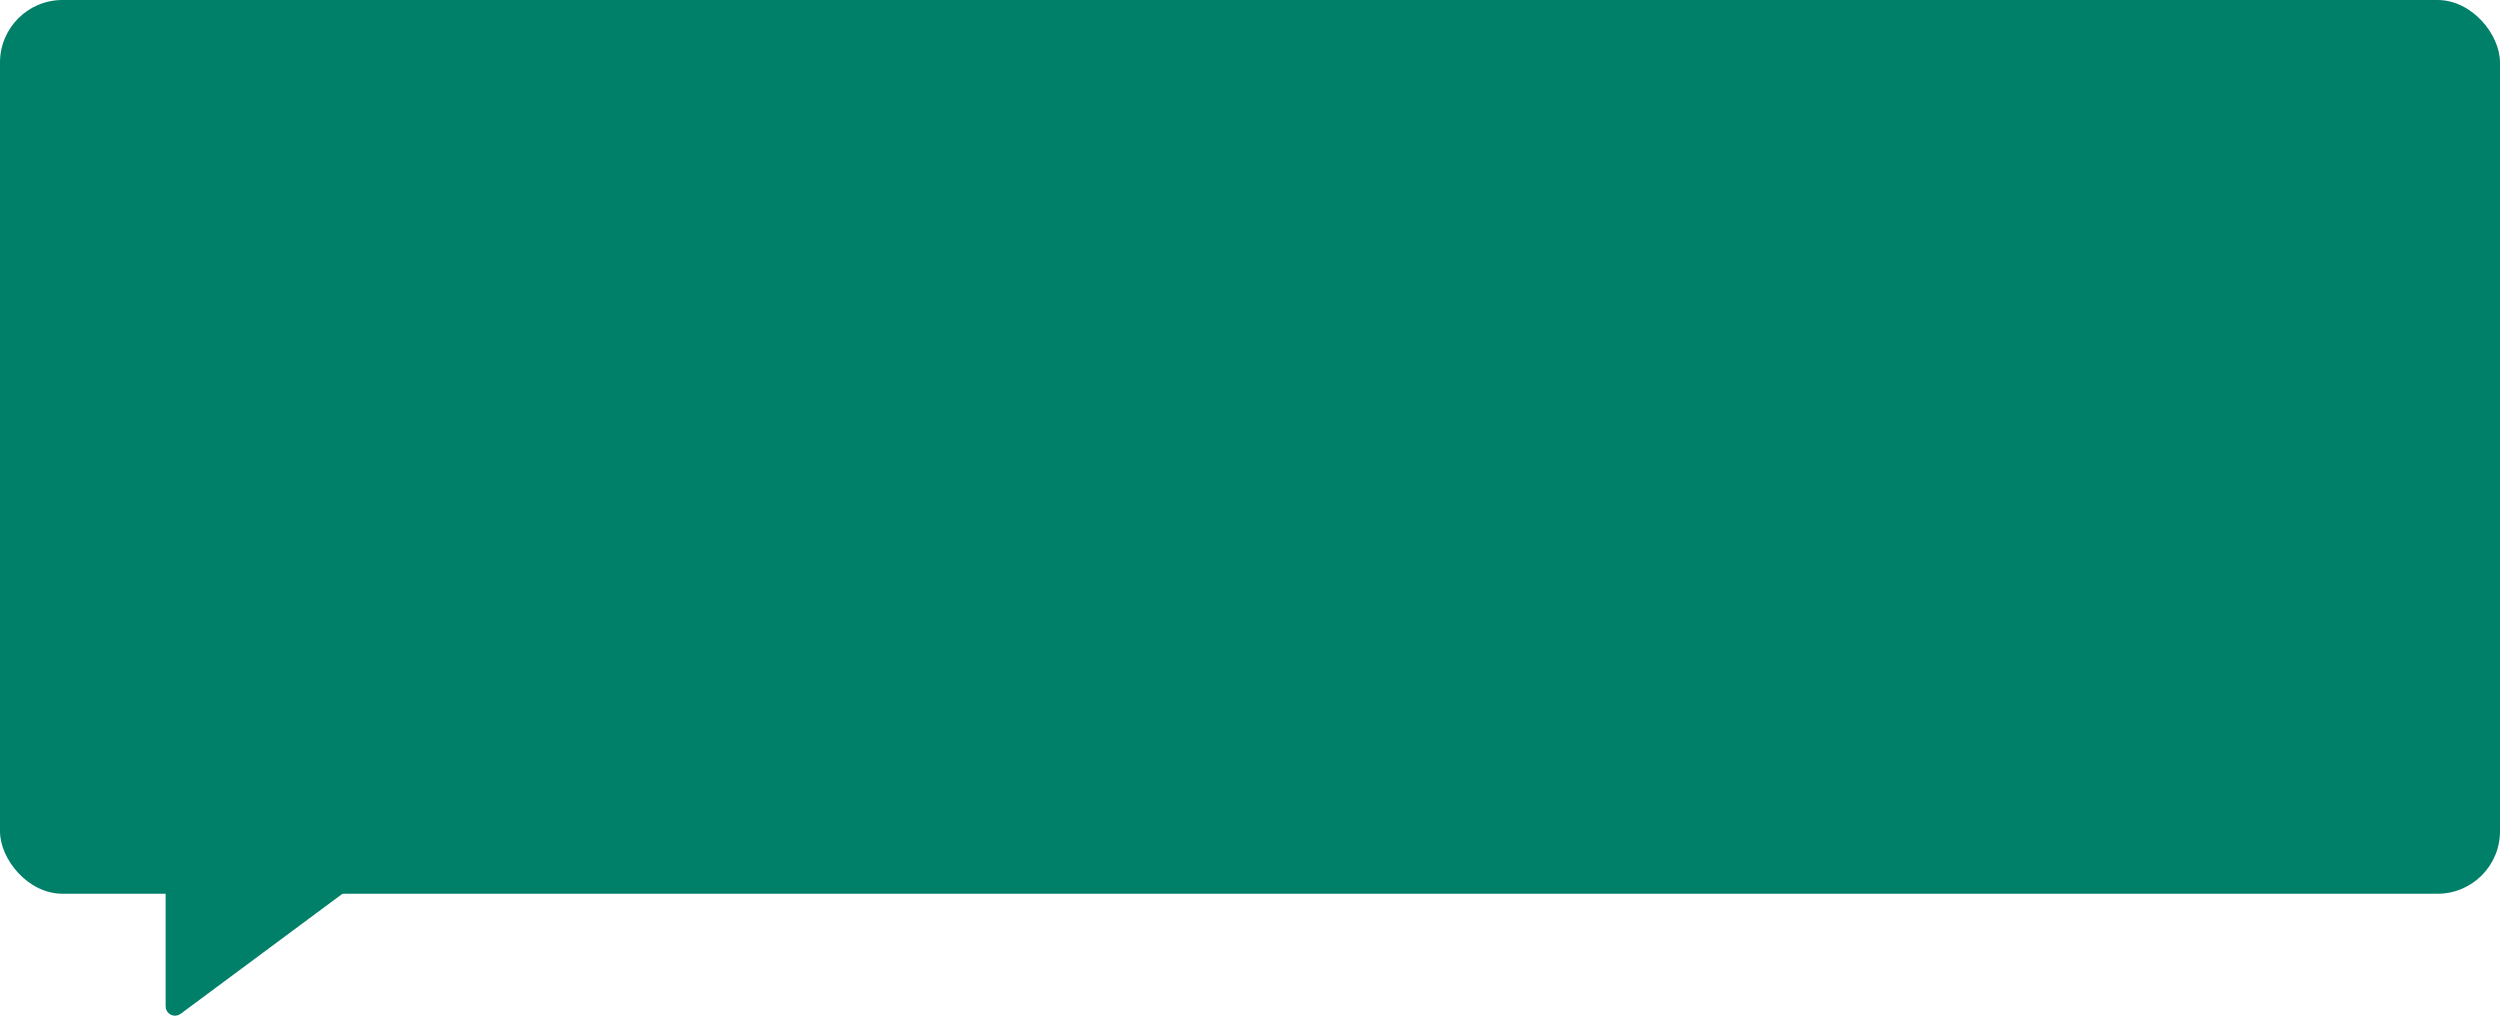 <?xml version="1.0" encoding="UTF-8"?> <svg xmlns="http://www.w3.org/2000/svg" width="400" height="163" viewBox="0 0 400 163" fill="none"><rect width="400" height="143" rx="10" fill="#007F69"></rect><path d="M27 161.013V141C27 140.448 27.448 140 28 140H54.974C55.938 140 56.344 141.229 55.57 141.803L28.596 161.816C27.936 162.306 27 161.835 27 161.013Z" fill="#007F69" stroke="#007F69"></path></svg> 